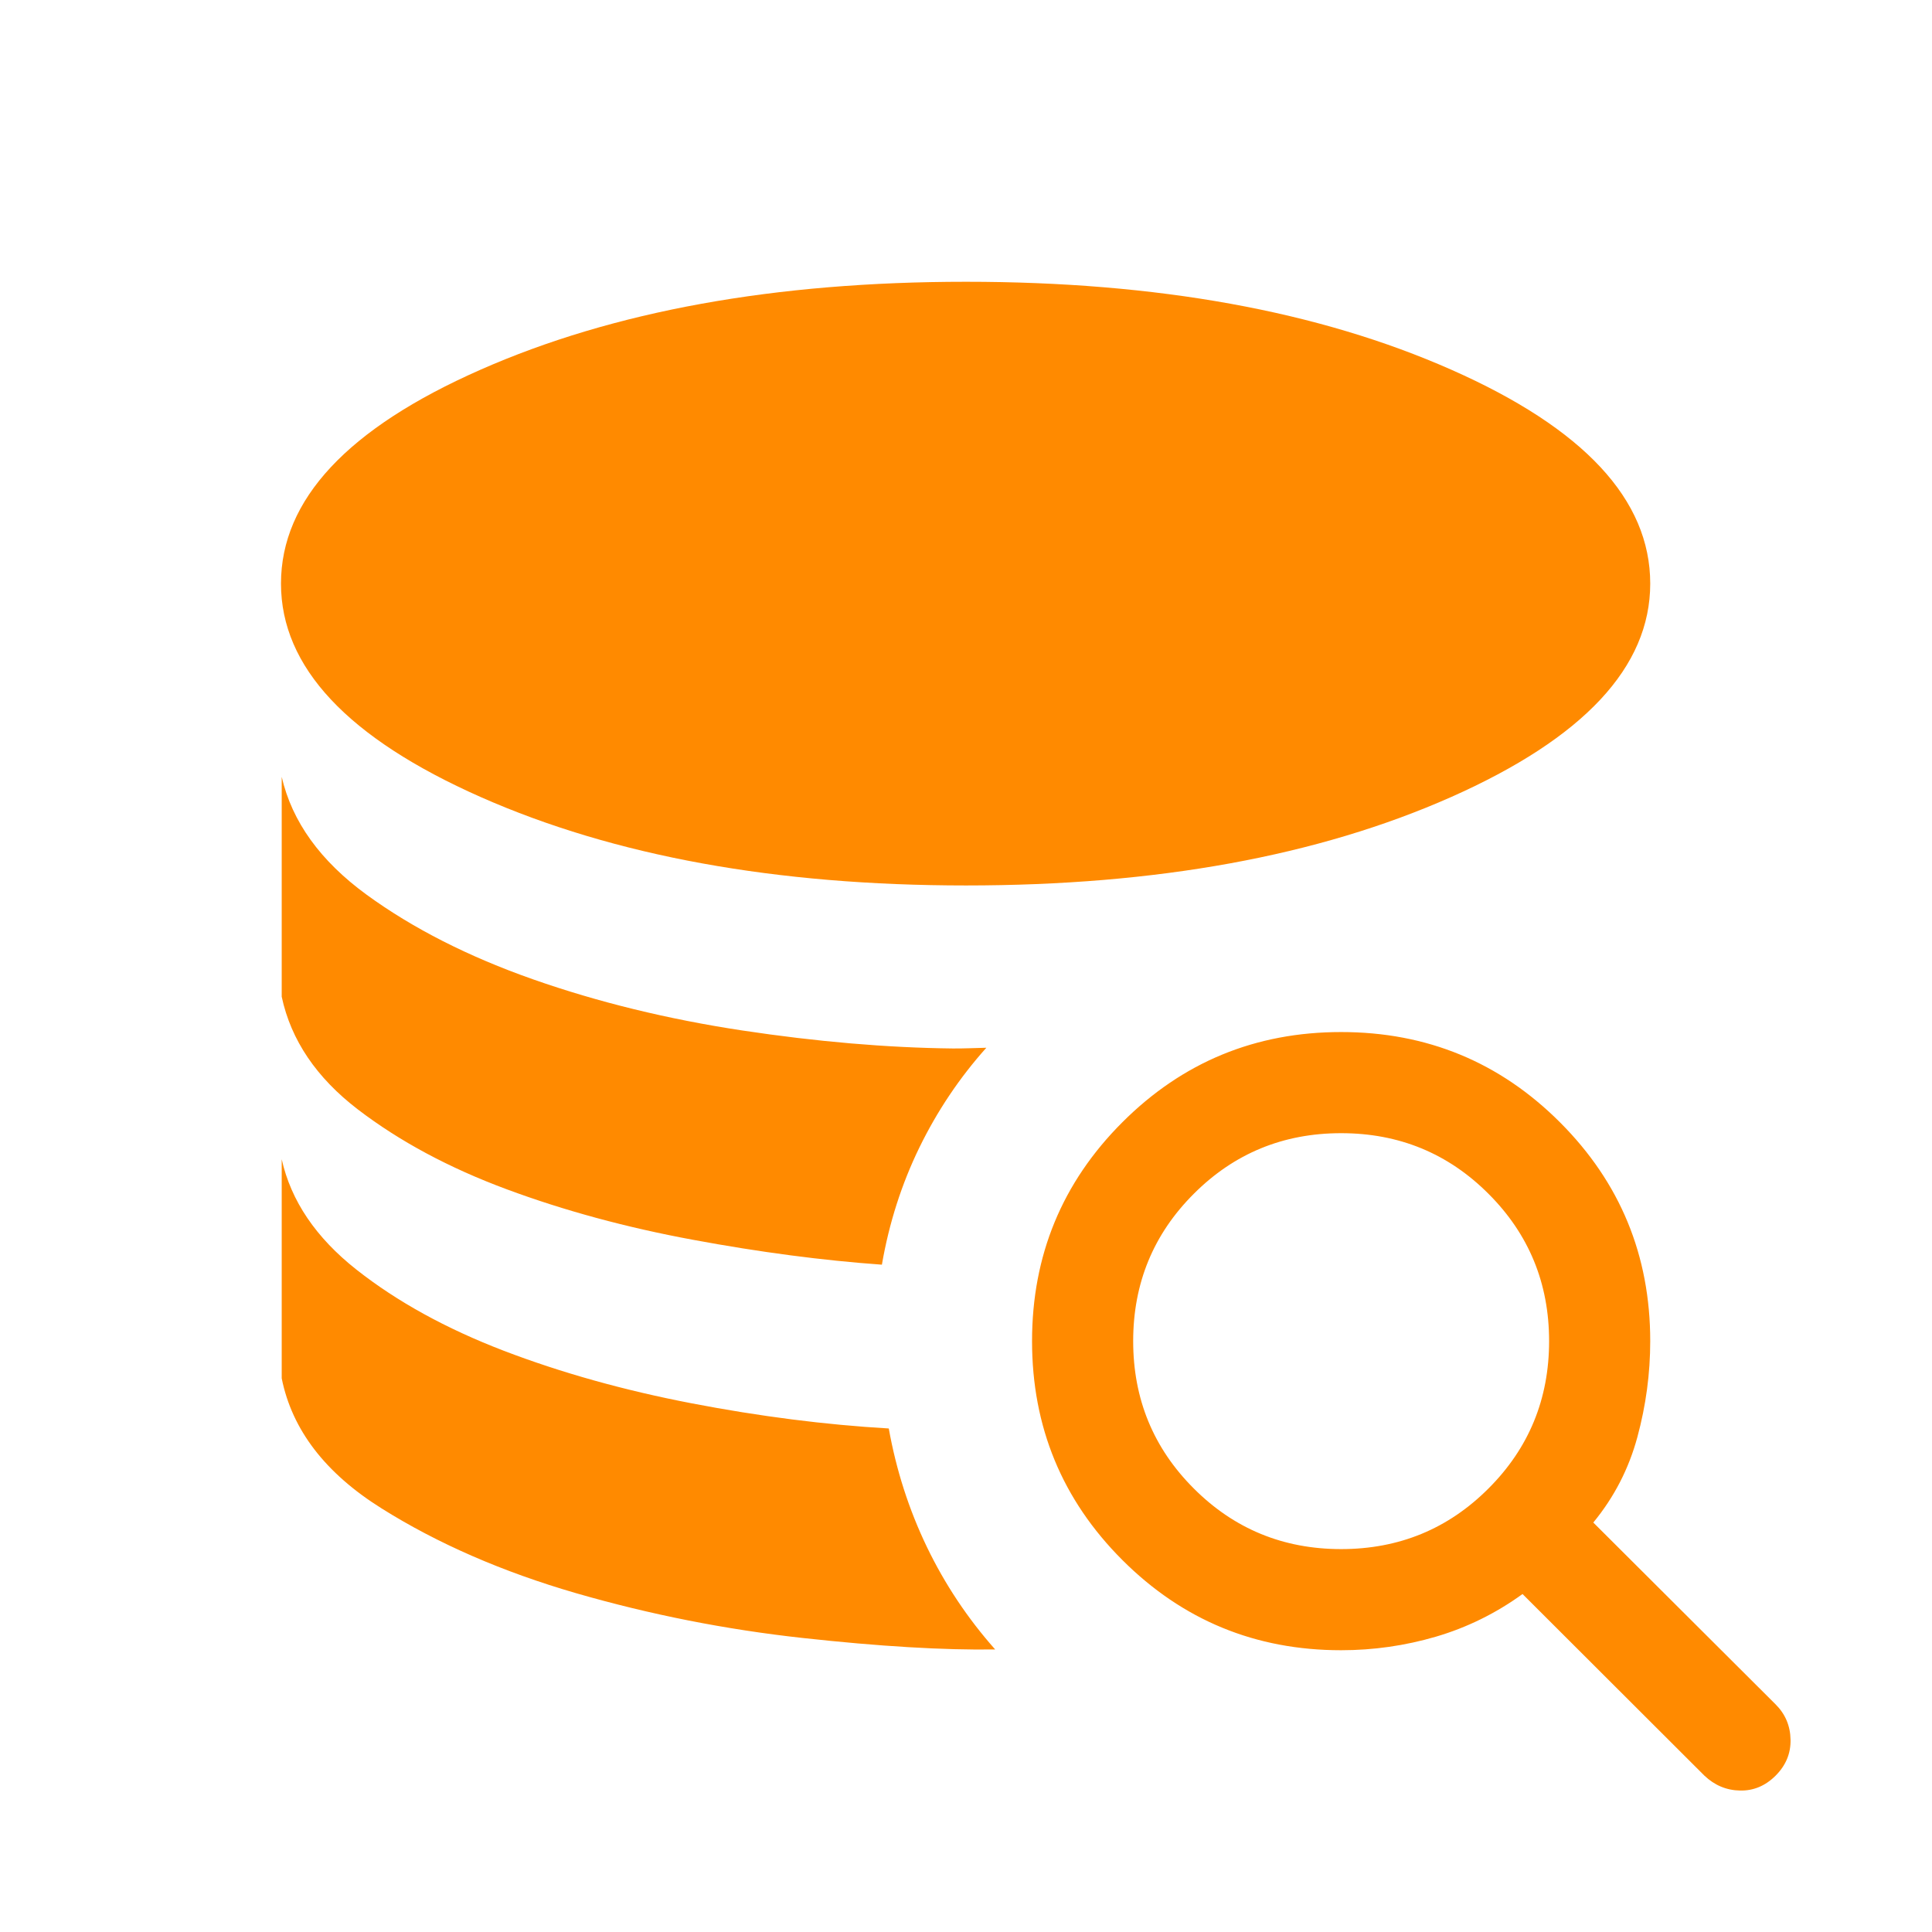 <svg width="32" height="32" viewBox="0 0 32 32" fill="none" xmlns="http://www.w3.org/2000/svg">
<mask id="mask0_171_78" style="mask-type:alpha" maskUnits="userSpaceOnUse" x="0" y="0" width="32" height="32">
<rect width="32" height="32" fill="#D9D9D9"/>
</mask>
<g mask="url(#mask0_171_78)">
<path d="M16.483 27.32C15.632 27.333 14.569 27.27 13.294 27.13C12.02 26.99 10.771 26.743 9.548 26.39C8.326 26.036 7.249 25.567 6.319 24.983C5.388 24.4 4.837 23.682 4.666 22.829V19.201C4.82 19.89 5.233 20.5 5.904 21.029C6.576 21.559 7.389 22.006 8.342 22.372C9.296 22.737 10.335 23.028 11.459 23.244C12.582 23.46 13.67 23.599 14.721 23.66C14.844 24.349 15.055 25.004 15.352 25.622C15.65 26.24 16.027 26.806 16.483 27.32ZM14.607 20.947C13.625 20.877 12.582 20.74 11.479 20.535C10.375 20.331 9.346 20.052 8.392 19.698C7.438 19.344 6.617 18.903 5.929 18.377C5.241 17.85 4.82 17.228 4.666 16.509V12.867C4.837 13.61 5.306 14.26 6.072 14.819C6.838 15.377 7.758 15.845 8.832 16.222C9.906 16.599 11.061 16.881 12.295 17.068C13.529 17.254 14.693 17.354 15.786 17.366C15.88 17.366 15.972 17.365 16.062 17.362C16.152 17.359 16.244 17.356 16.337 17.354C15.892 17.851 15.523 18.402 15.228 19.006C14.934 19.61 14.726 20.257 14.607 20.947ZM16 14.666C12.851 14.666 10.172 14.178 7.965 13.203C5.757 12.226 4.654 11.048 4.654 9.666C4.654 8.276 5.755 7.095 7.958 6.124C10.161 5.152 12.841 4.667 16 4.667C19.163 4.667 21.842 5.152 24.039 6.124C26.235 7.095 27.333 8.276 27.333 9.666C27.333 11.048 26.233 12.226 24.032 13.203C21.831 14.178 19.154 14.666 16 14.666ZM22.213 27.333C20.794 27.333 19.586 26.835 18.589 25.838C17.592 24.841 17.094 23.633 17.094 22.213C17.094 20.794 17.592 19.586 18.589 18.589C19.586 17.592 20.794 17.094 22.213 17.094C23.633 17.094 24.841 17.592 25.838 18.589C26.835 19.586 27.333 20.794 27.333 22.213C27.333 22.749 27.262 23.278 27.12 23.803C26.978 24.327 26.735 24.799 26.39 25.218L29.41 28.23C29.571 28.391 29.653 28.586 29.657 28.814C29.662 29.042 29.579 29.241 29.41 29.41C29.241 29.579 29.044 29.662 28.82 29.657C28.596 29.653 28.4 29.571 28.23 29.41L25.218 26.402C24.776 26.722 24.298 26.957 23.785 27.108C23.273 27.258 22.749 27.333 22.213 27.333ZM22.213 25.658C23.172 25.658 23.986 25.323 24.654 24.654C25.323 23.986 25.658 23.172 25.658 22.213C25.658 21.255 25.323 20.441 24.654 19.773C23.986 19.104 23.172 18.769 22.213 18.769C21.255 18.769 20.441 19.104 19.773 19.773C19.104 20.441 18.769 21.255 18.769 22.213C18.769 23.172 19.104 23.986 19.773 24.654C20.441 25.323 21.255 25.658 22.213 25.658Z" fill="#FF8A00"/>
</g>
</svg>
